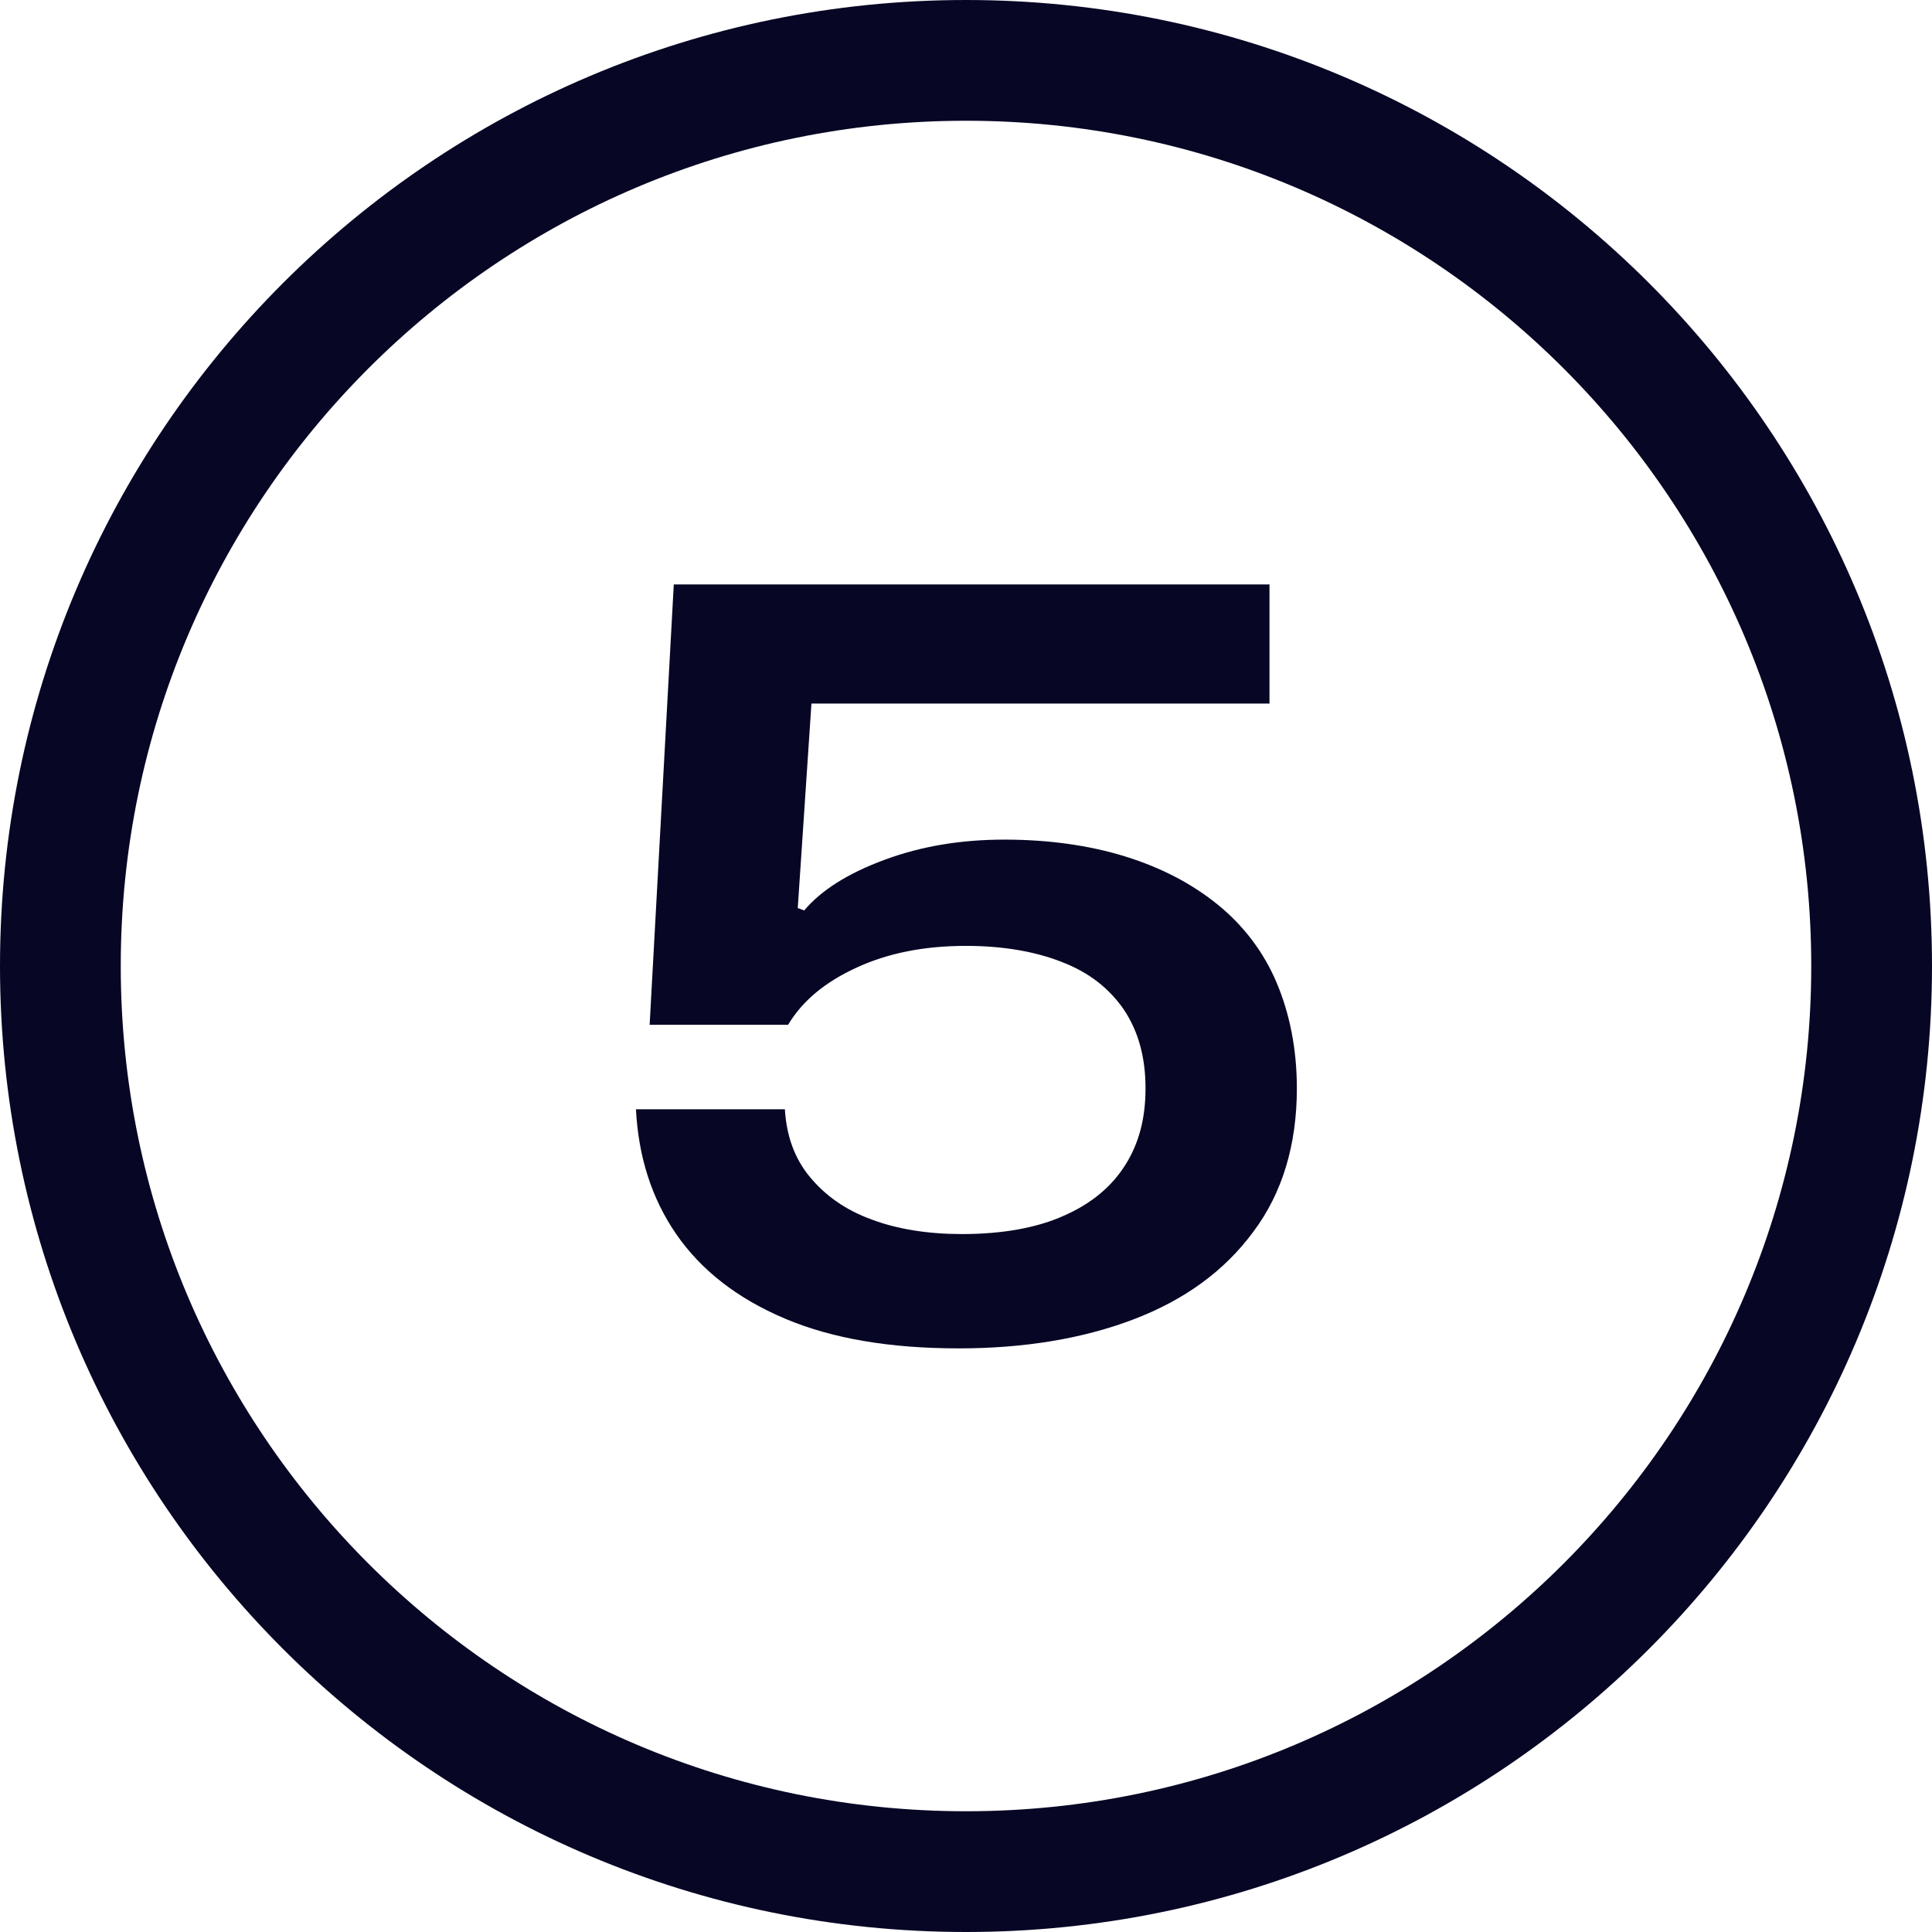 <?xml version="1.0" encoding="UTF-8"?>
<svg id="Layer_2" data-name="Layer 2" xmlns="http://www.w3.org/2000/svg" viewBox="0 0 24 24">
  <defs>
    <style>
      .cls-1 {
        fill: #070625;
      }

      .cls-2 {
        fill: none;
        stroke: #070625;
        stroke-linecap: round;
        stroke-linejoin: round;
        stroke-width: 1.5px;
      }
    </style>
  </defs>
  <g id="Layer_1-2" data-name="Layer 1">
    <path class="cls-2" d="M.75,12c0,6.21,5.04,11.25,11.25,11.25s11.25-5.04,11.25-11.25S18.21.75,12,.75.75,5.79.75,12Z"/>
    <path class="cls-1" d="M11.91,16.75c-.85,0-1.57-.12-2.16-.37s-1.04-.6-1.35-1.05c-.31-.45-.47-.97-.5-1.55h1.85c.02.33.12.61.31.84s.44.41.77.53c.32.12.7.18,1.12.18.51,0,.94-.08,1.27-.23.34-.15.59-.36.76-.63.17-.27.25-.58.25-.95,0-.39-.09-.71-.27-.98-.18-.26-.43-.46-.77-.59-.33-.13-.73-.2-1.19-.2-.52,0-.97.09-1.36.27-.39.18-.67.41-.85.71h-1.72l.3-5.47h7.4v1.48h-5.69l-.17,2.54.08.03c.21-.25.54-.46,1-.63s.95-.25,1.49-.25,1.05.07,1.5.21.83.34,1.15.6c.32.26.57.59.73.97s.25.82.25,1.31c0,.7-.18,1.3-.54,1.78-.36.49-.86.85-1.49,1.09-.63.24-1.36.36-2.17.36Z"/>
  </g>
</svg>
